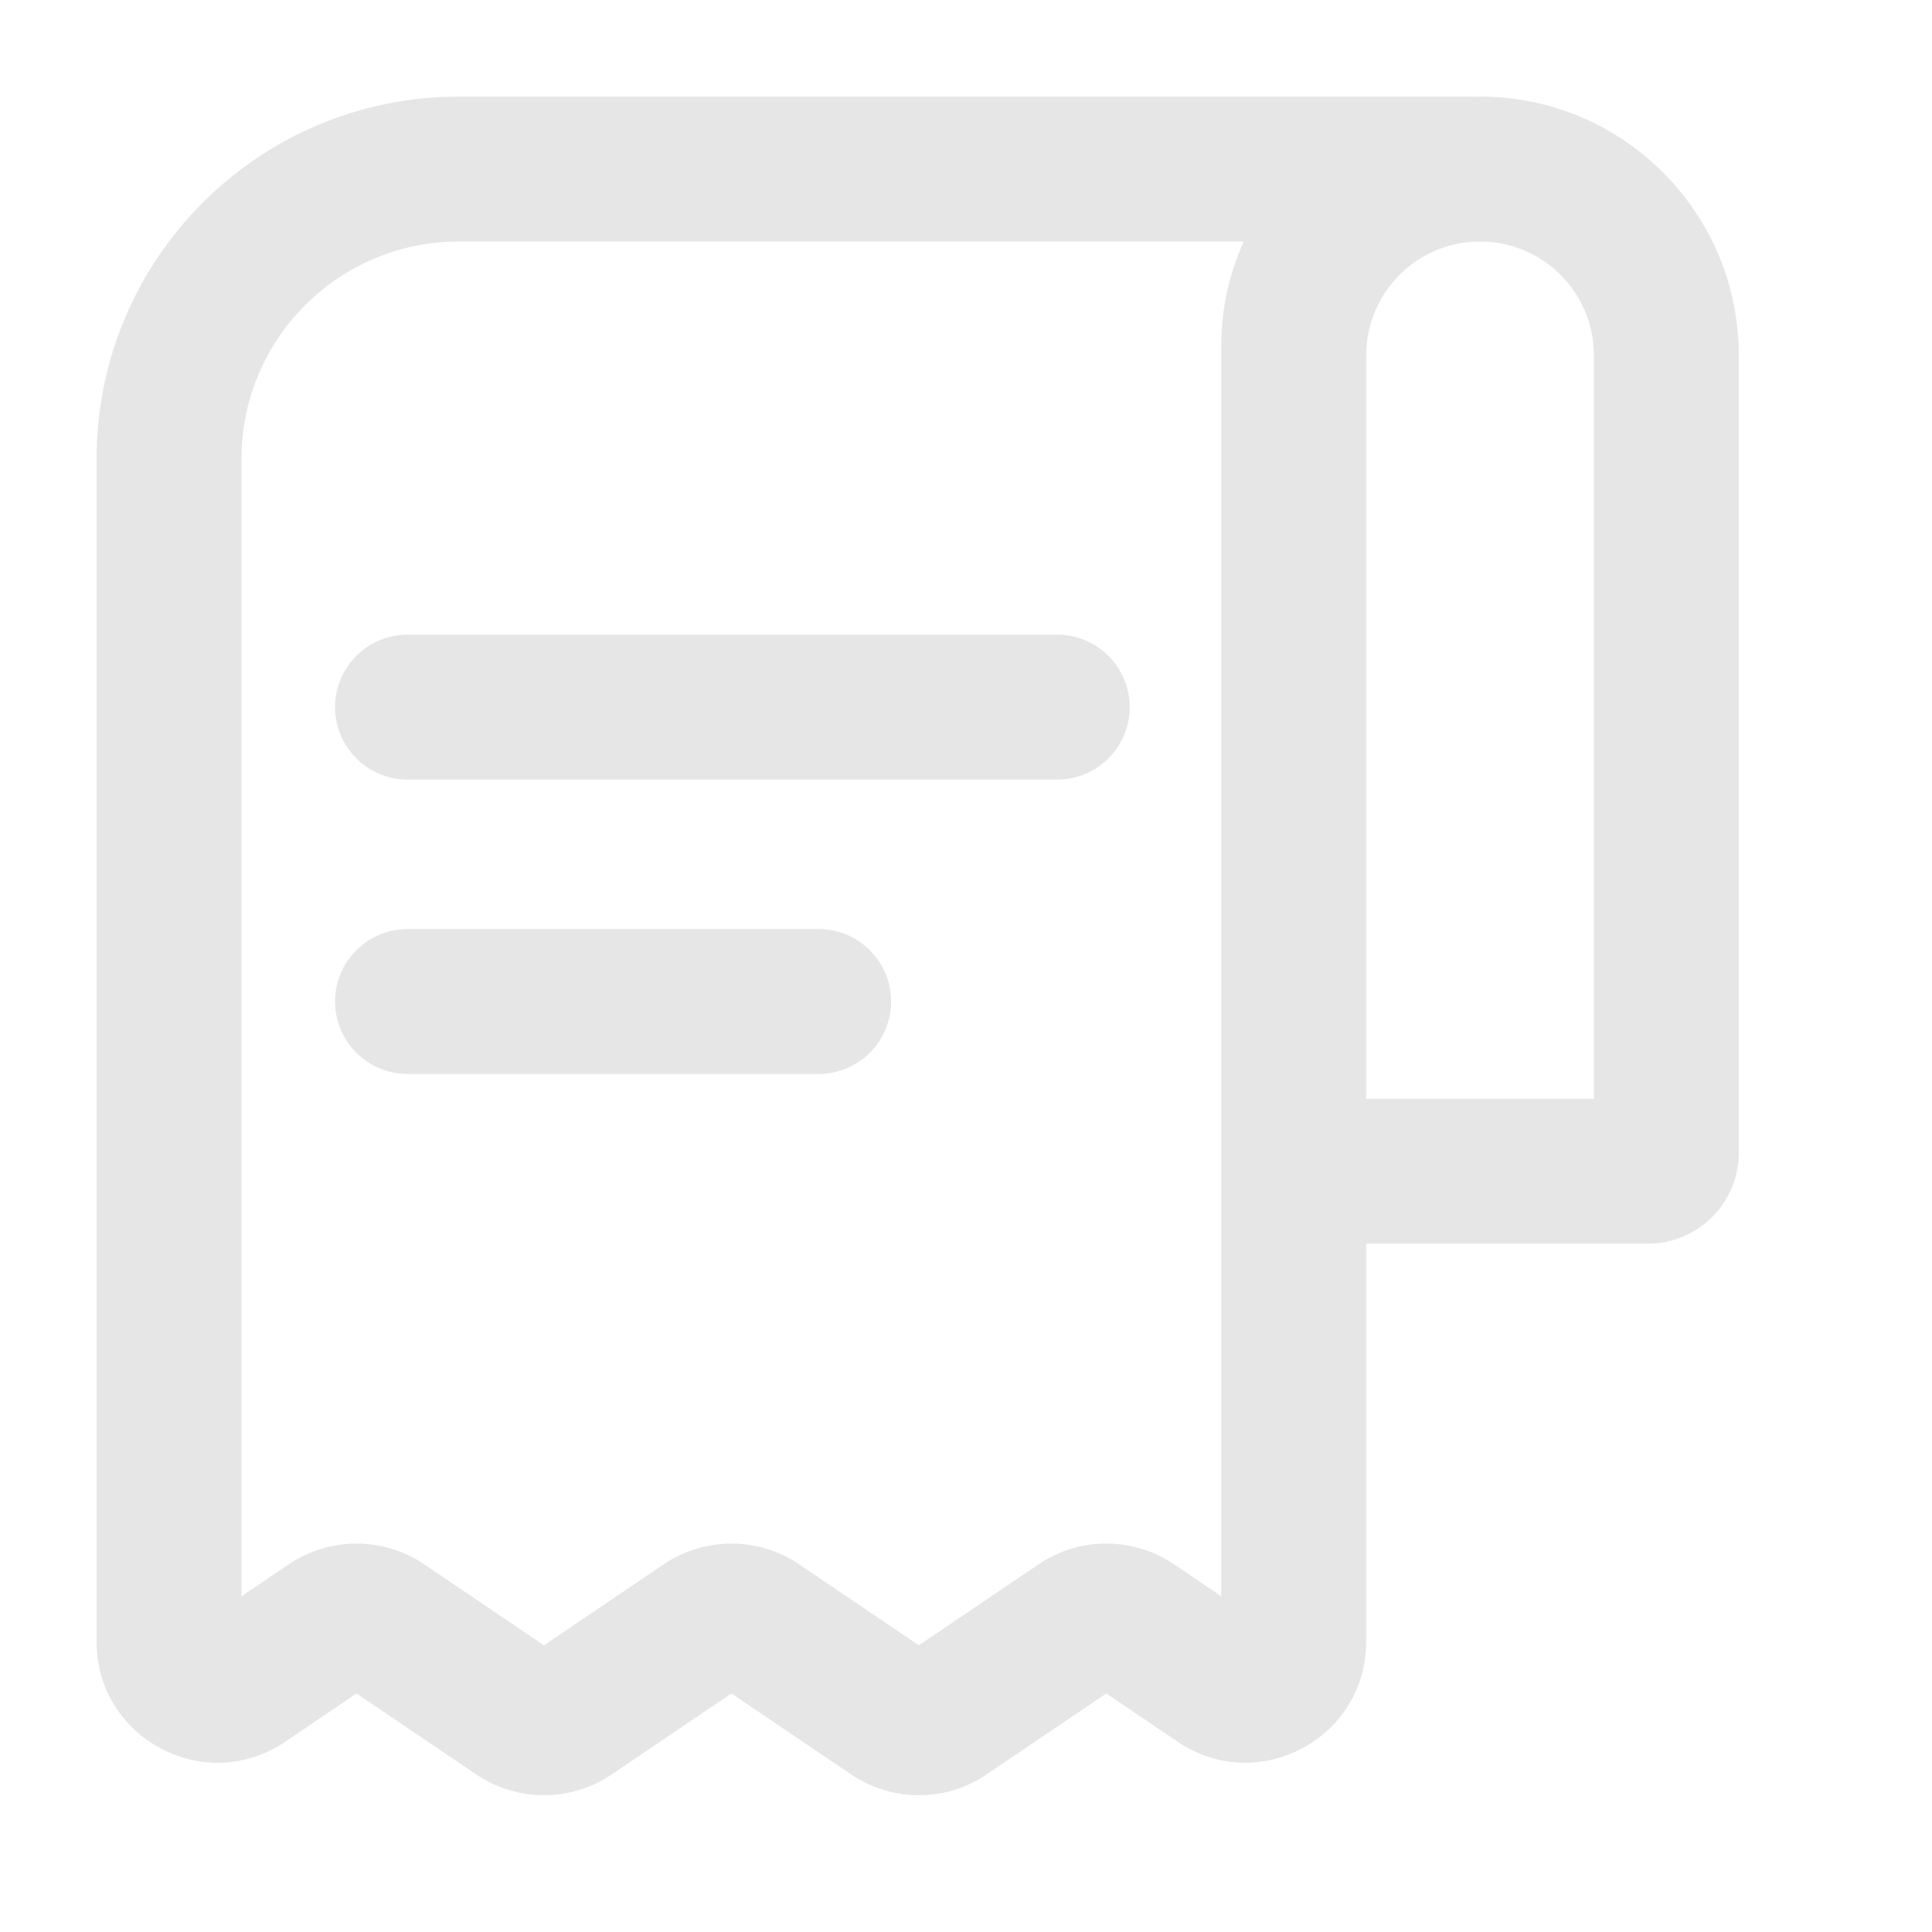 <svg width="30" height="30" viewBox="0 0 30 30" fill="none" xmlns="http://www.w3.org/2000/svg">
<path d="M22.824 1.503C22.877 1.501 22.93 1.5 22.982 1.5C25.201 1.5 27 3.3 27 5.519V17.899C27 18.68 26.367 19.312 25.587 19.312H21.214V25.493C21.214 26.996 19.534 27.889 18.289 27.047L17.179 26.296L15.318 27.554C14.684 27.983 13.852 27.983 13.218 27.554L11.357 26.296L9.497 27.554C8.863 27.983 8.03 27.983 7.396 27.554L5.536 26.296L4.426 27.047C3.181 27.889 1.5 26.996 1.5 25.493V7.125C1.5 4.018 4.018 1.5 7.125 1.5H22.824V1.503ZM7.125 3.75C5.261 3.75 3.75 5.261 3.75 7.125V24.787L4.485 24.29C5.12 23.861 5.951 23.861 6.586 24.29L8.446 25.548L10.307 24.29C10.941 23.861 11.773 23.861 12.407 24.29L14.268 25.548L16.128 24.29C16.762 23.861 17.595 23.861 18.23 24.29L18.964 24.787V5.36C18.964 4.786 19.09 4.24 19.315 3.75H7.125ZM22.982 3.75C22.006 3.75 21.214 4.542 21.214 5.519V17.062H24.75V5.519C24.75 4.542 23.959 3.75 22.982 3.75ZM12.712 14.426C13.333 14.426 13.837 14.93 13.837 15.551C13.837 16.172 13.333 16.676 12.712 16.676H6.328C5.707 16.676 5.203 16.172 5.203 15.551C5.203 14.93 5.707 14.426 6.328 14.426H12.712ZM16.417 9.855C17.038 9.856 17.542 10.359 17.542 10.98C17.542 11.602 17.038 12.105 16.417 12.105H6.328C5.707 12.105 5.203 11.602 5.203 10.98C5.203 10.359 5.707 9.855 6.328 9.855H16.417Z" fill="#E6E6E6"/>
</svg>
